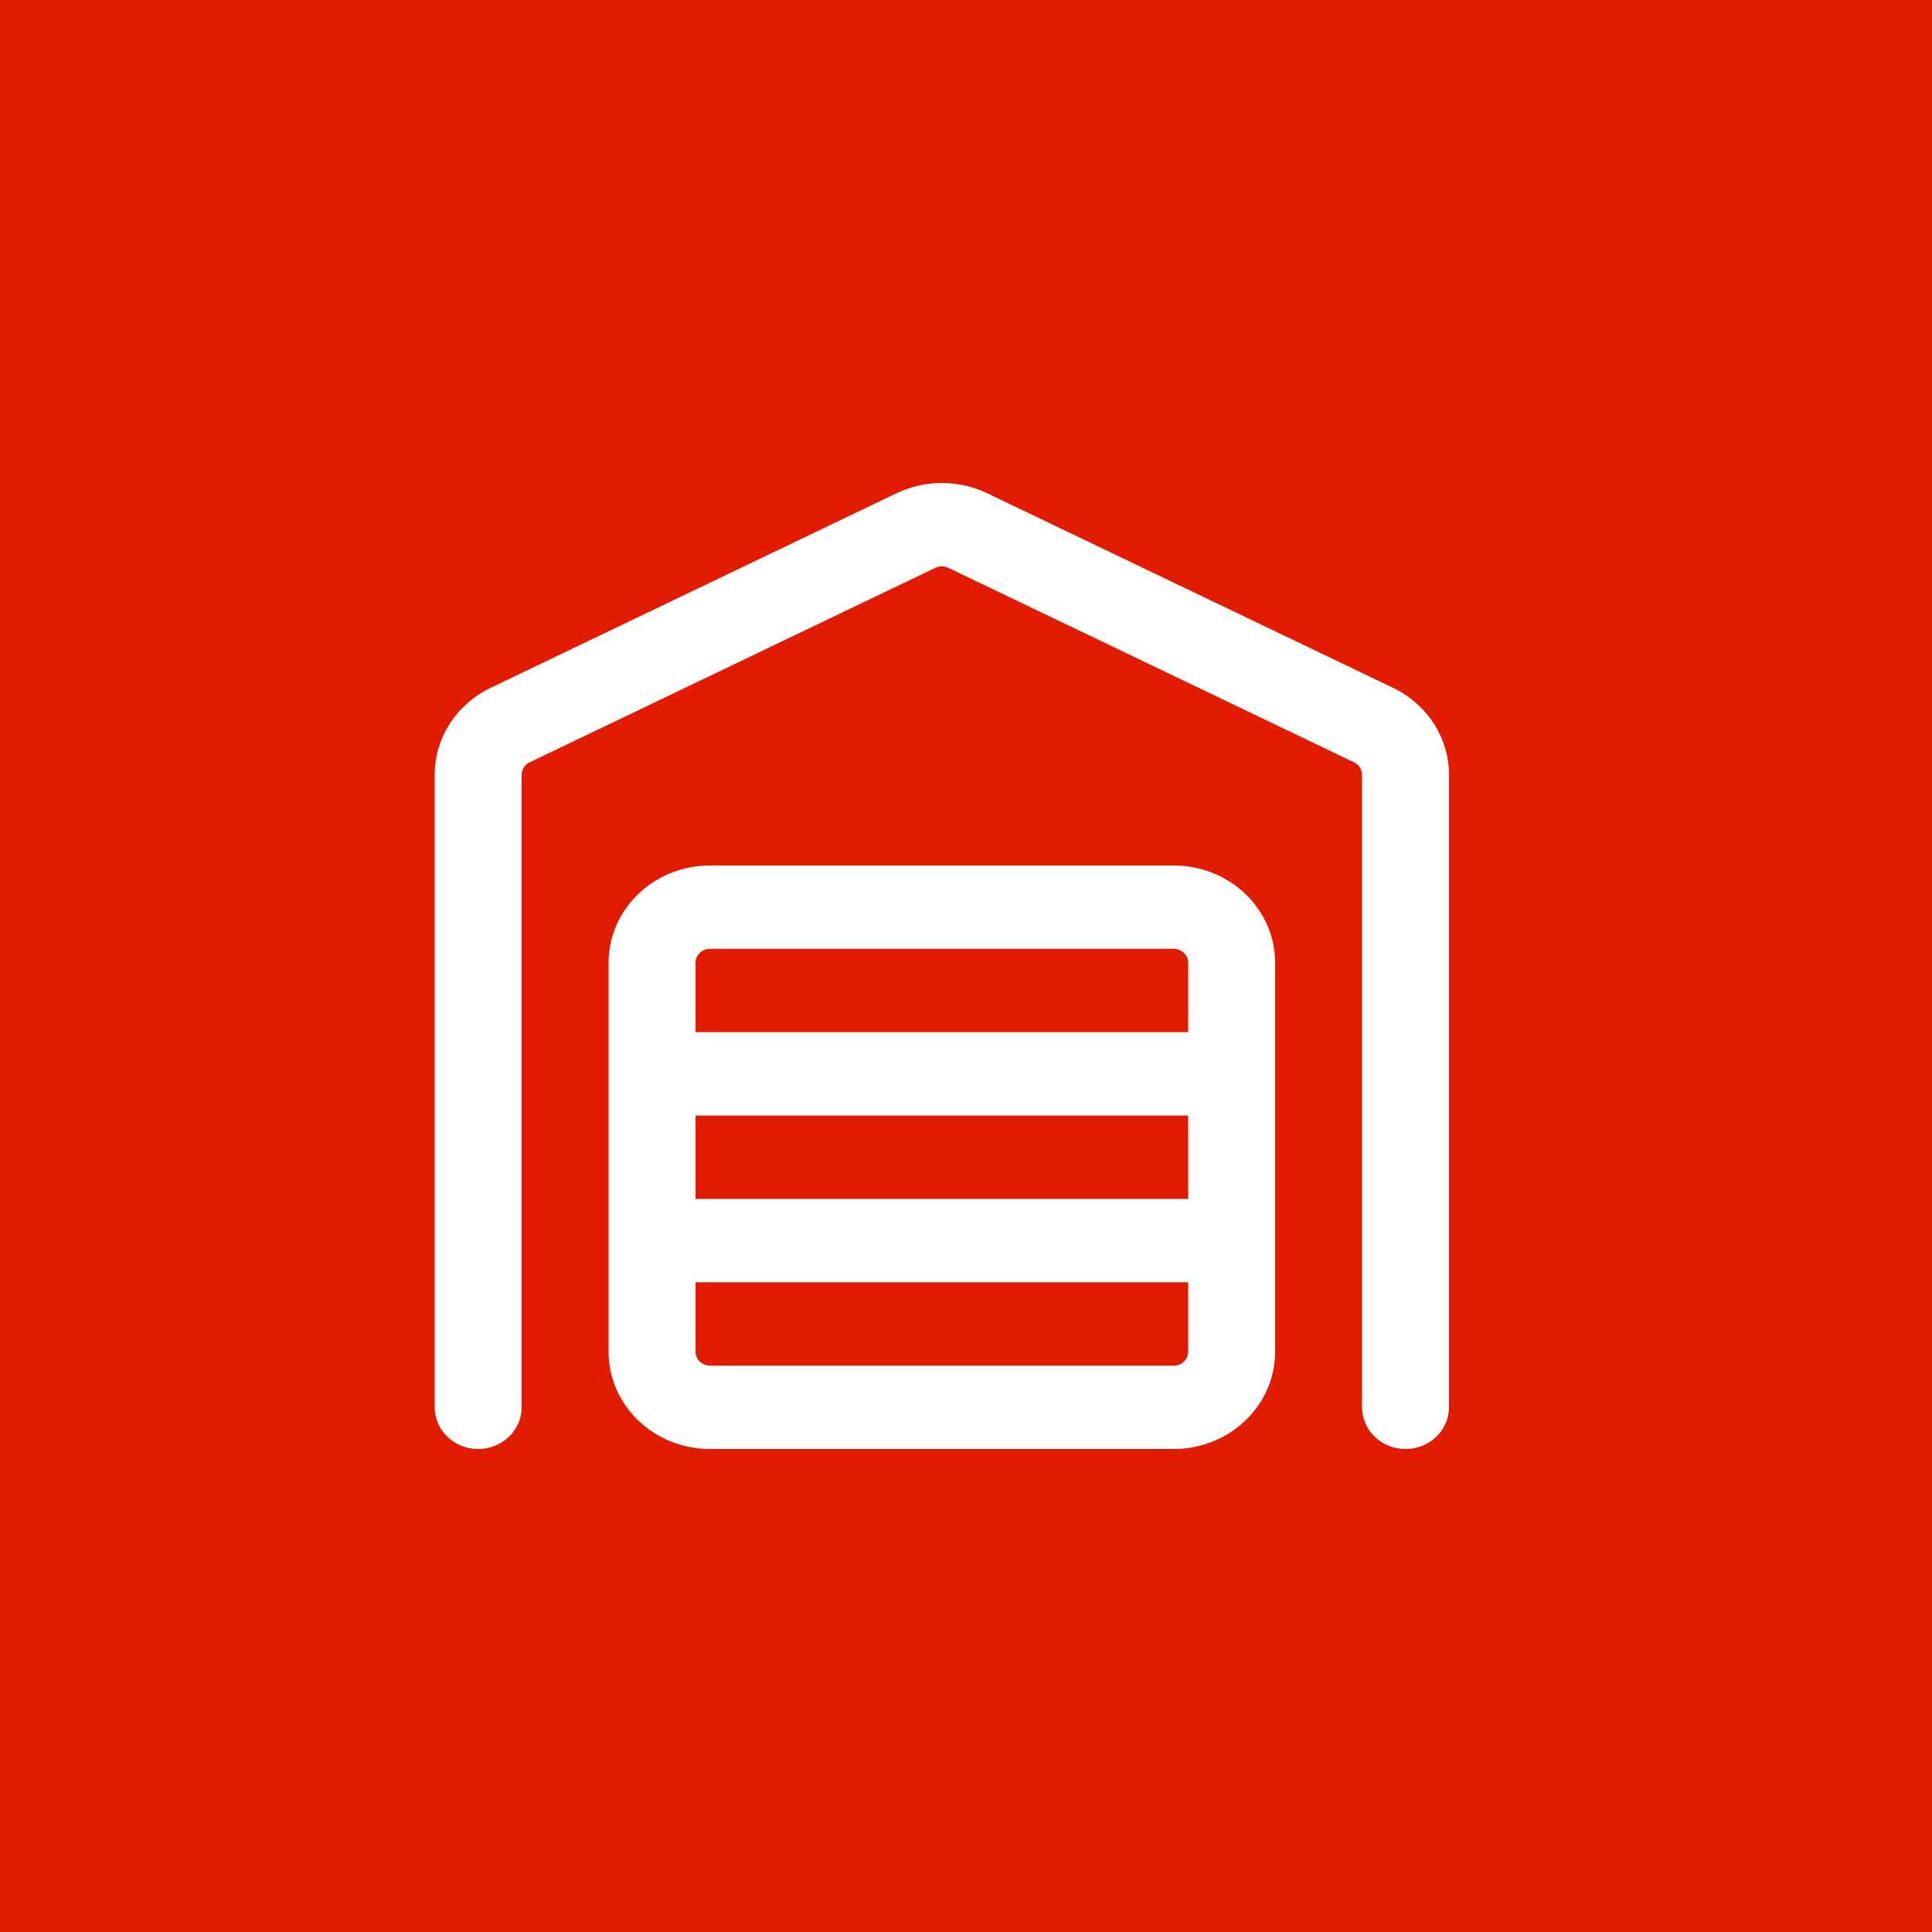 <?xml version="1.0" encoding="UTF-8"?> <svg xmlns="http://www.w3.org/2000/svg" width="40" height="40" viewBox="0 0 40 40" fill="none"><rect width="40" height="40" fill="#E21C00"></rect><path fill-rule="evenodd" clip-rule="evenodd" d="M18.56 10.213C18.852 10.073 19.174 10 19.5 10C19.826 10 20.148 10.073 20.44 10.213L28.84 14.24C29.55 14.581 30 15.278 30 16.041V29.137C30 29.366 29.905 29.585 29.736 29.747C29.568 29.909 29.339 30 29.1 30C28.861 30 28.632 29.909 28.464 29.747C28.295 29.585 28.2 29.366 28.2 29.137V16.041C28.2 15.987 28.185 15.935 28.155 15.889C28.126 15.844 28.084 15.807 28.034 15.783L19.634 11.756C19.593 11.736 19.547 11.725 19.5 11.725C19.453 11.725 19.407 11.736 19.366 11.756L10.966 15.783C10.916 15.807 10.874 15.844 10.845 15.889C10.815 15.935 10.8 15.987 10.8 16.041V29.137C10.8 29.366 10.705 29.585 10.536 29.747C10.368 29.909 10.139 30 9.9 30C9.661 30 9.432 29.909 9.264 29.747C9.095 29.585 9 29.366 9 29.137V16.041C9 15.278 9.45 14.581 10.16 14.24L18.56 10.213ZM12.6 19.932C12.6 18.821 13.541 17.919 14.7 17.919H24.3C25.459 17.919 26.4 18.821 26.4 19.932V27.986C26.4 28.52 26.179 29.033 25.785 29.41C25.391 29.788 24.857 30 24.3 30H14.7C14.143 30 13.609 29.788 13.215 29.41C12.821 29.033 12.6 28.52 12.6 27.986V19.932ZM14.7 19.644C14.62 19.644 14.544 19.675 14.488 19.729C14.432 19.783 14.4 19.856 14.4 19.932V21.37H24.6V19.932C24.6 19.856 24.568 19.783 24.512 19.729C24.456 19.675 24.38 19.644 24.3 19.644H14.7ZM24.6 23.096H14.4V24.822H24.6V23.096ZM24.6 26.548H14.4V27.986C14.4 28.145 14.534 28.274 14.7 28.274H24.3C24.38 28.274 24.456 28.244 24.512 28.19C24.568 28.136 24.6 28.063 24.6 27.986V26.548Z" fill="white"></path></svg> 